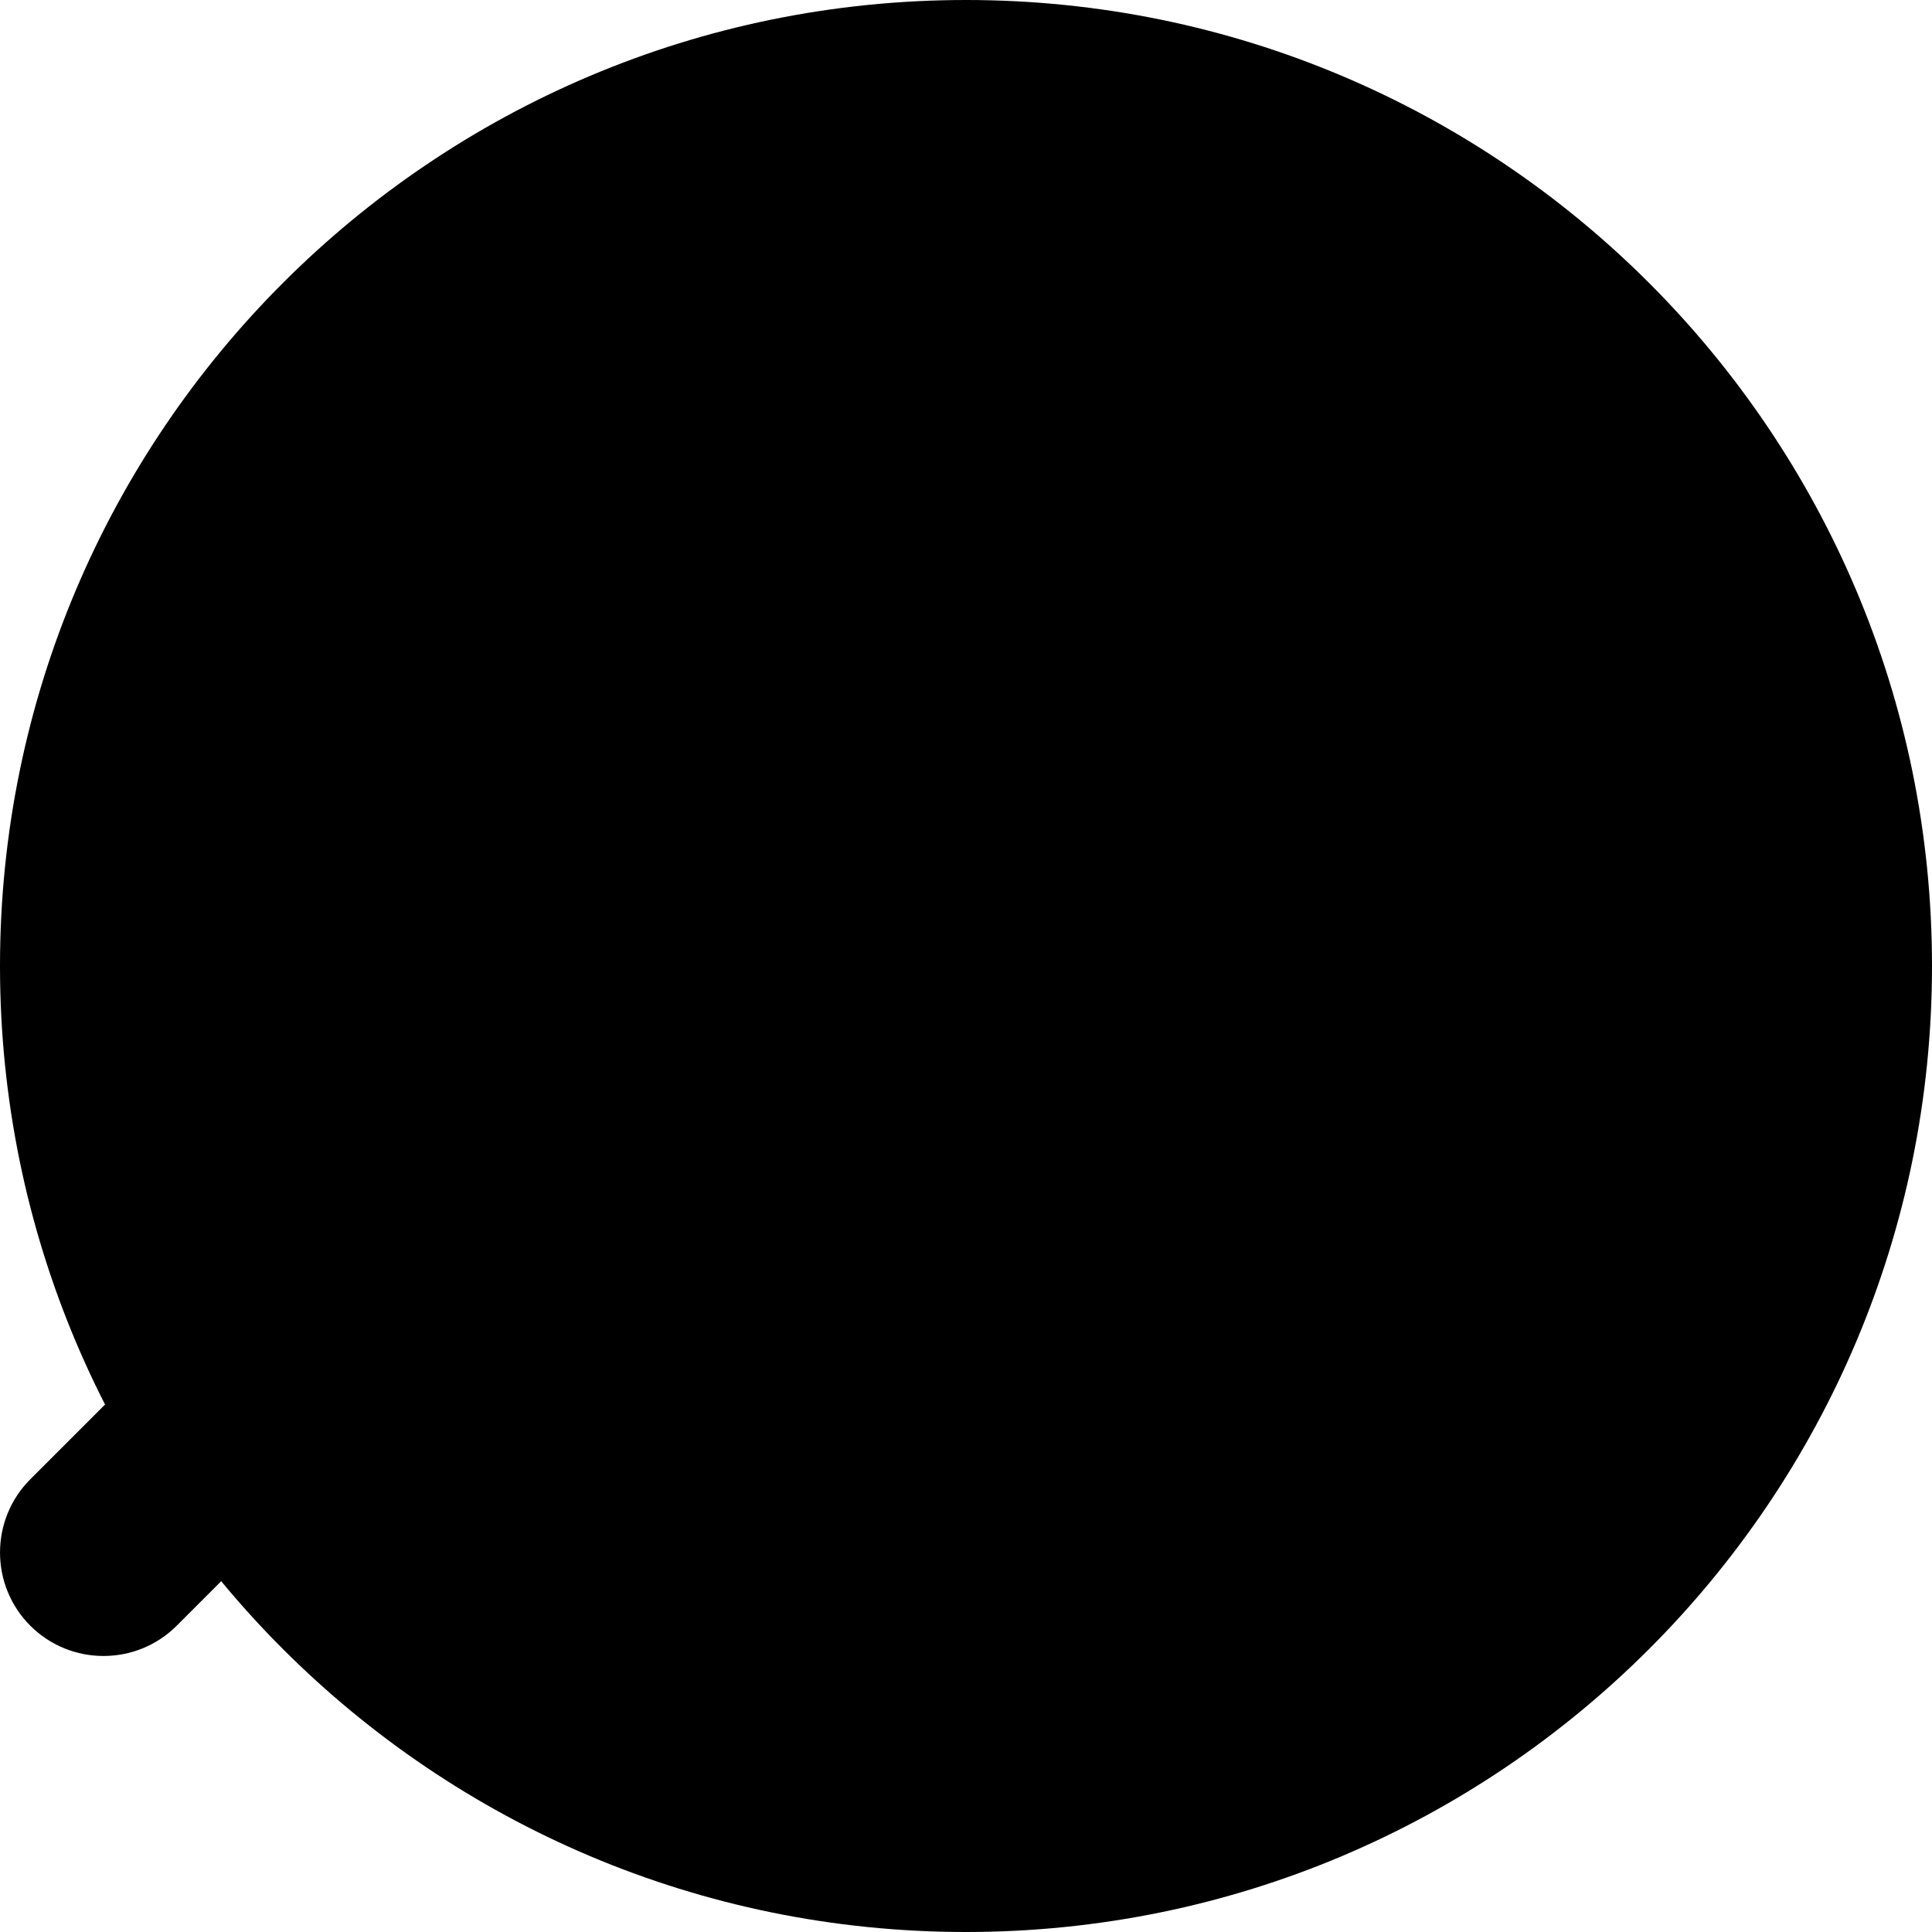 <svg width="28" height="28" viewBox="0 0 28 28" fill="none" xmlns="http://www.w3.org/2000/svg">
<g clip-path="url(#clip0_100_25038)">
<path d="M14 0C21.732 0 28 6.268 28 14C28 21.732 21.732 28 14 28C6.268 28 0 21.732 0 14C0 6.268 6.268 0 14 0Z" fill="#31715B" style="fill:#31715B;fill:color(display-p3 0.192 0.443 0.357);fill-opacity:1;"/>
<path fill-rule="evenodd" clip-rule="evenodd" d="M22.383 17.924C22.756 17.769 23 17.404 23 17V11C23 10.448 22.552 10 22 10H16C15.596 10 15.231 10.244 15.076 10.617C14.921 10.991 15.007 11.421 15.293 11.707L17.232 13.646L13.5 17.379L10.061 13.939C9.475 13.354 8.525 13.354 7.939 13.939L0.439 21.439C-0.146 22.025 -0.146 22.975 0.439 23.561C1.025 24.146 1.975 24.146 2.561 23.561L9 17.121L12.439 20.561C13.025 21.146 13.975 21.146 14.561 20.561L19.354 15.768L21.293 17.707C21.579 17.993 22.009 18.079 22.383 17.924Z" fill="#FFD712" style="fill:#FFD712;fill:color(display-p3 1 0.843 0.071);fill-opacity:1;"/>
</g>
<defs>
<clipPath id="clip0_100_25038">
<rect width="28" height="28" fill="white" style="fill:white;fill-opacity:1;"/>
</clipPath>
</defs>
</svg>
